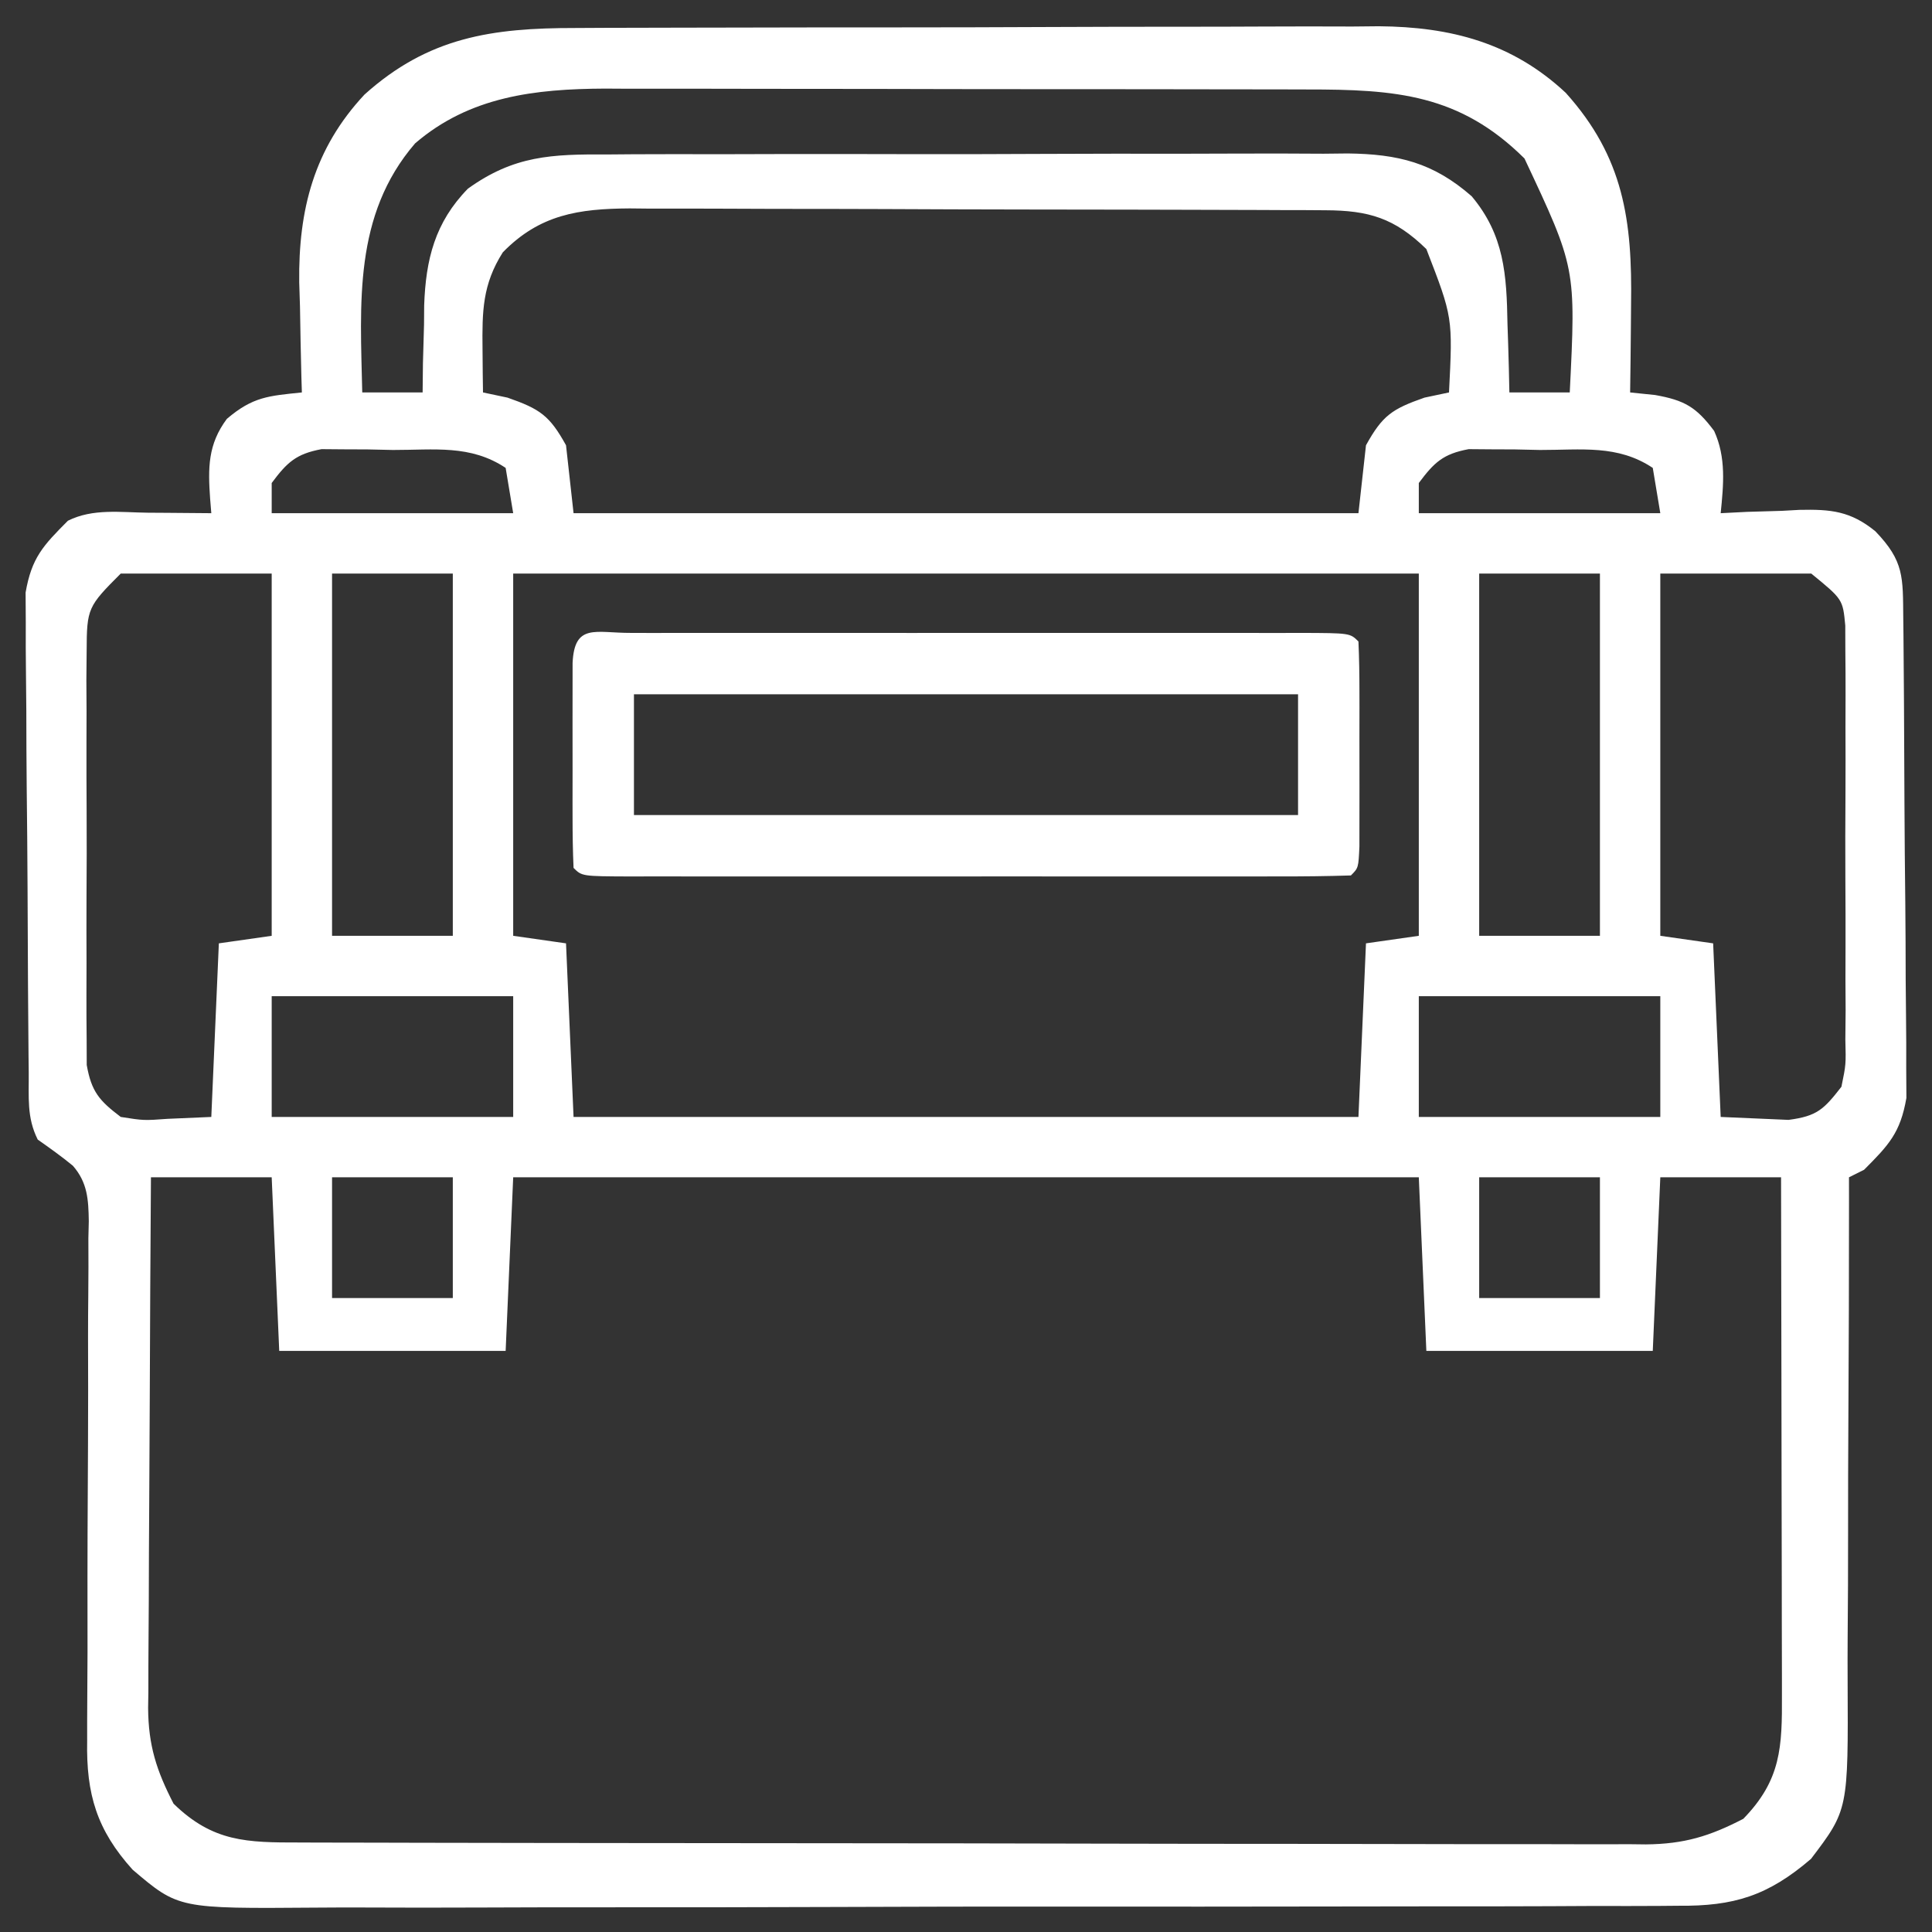<svg width="140" height="140" viewBox="0 0 140 140" fill="none" xmlns="http://www.w3.org/2000/svg">
<rect x="0" y="0" width="140" height="140" fill="#333333" stroke="none"/>
<path d="M41.712 2.029C42.386 2.025 43.06 2.021 43.755 2.018C45.599 2.009 47.444 2.005 49.288 2.005C50.442 2.004 51.597 2.001 52.751 1.999C56.785 1.988 60.82 1.984 64.854 1.985C68.604 1.986 72.353 1.974 76.103 1.957C79.331 1.942 82.559 1.937 85.787 1.937C87.711 1.937 89.634 1.934 91.558 1.923C93.707 1.91 95.856 1.915 98.005 1.922C98.635 1.916 99.265 1.91 99.914 1.903C105.125 1.944 109.578 3.1 113.459 6.725C117.662 11.399 118.287 15.973 118.193 22.08C118.188 22.691 118.183 23.302 118.178 23.932C118.166 25.434 118.148 26.936 118.125 28.438C118.724 28.5 119.322 28.562 119.939 28.625C122.063 29.004 122.92 29.494 124.213 31.227C125.091 33.15 124.894 35.125 124.687 37.188C125.321 37.156 125.954 37.124 126.606 37.091C127.447 37.066 128.289 37.041 129.131 37.017C129.547 36.994 129.963 36.971 130.391 36.947C132.67 36.898 134.091 37.03 135.894 38.497C137.991 40.675 137.888 41.816 137.918 44.803C137.925 45.387 137.925 45.387 137.932 45.983C137.945 47.275 137.954 48.568 137.962 49.86C137.965 50.301 137.968 50.742 137.971 51.197C137.985 53.534 137.996 55.871 138.004 58.208C138.013 60.62 138.038 63.031 138.065 65.442C138.084 67.298 138.09 69.154 138.093 71.01C138.097 71.899 138.105 72.788 138.118 73.676C138.136 74.923 138.136 76.168 138.132 77.414C138.136 78.123 138.14 78.831 138.145 79.561C137.708 82.089 136.873 82.965 135.078 84.766C134.717 84.946 134.356 85.127 133.984 85.312C133.985 85.87 133.985 86.428 133.986 87.003C133.988 92.273 133.972 97.542 133.94 102.812C133.925 105.521 133.915 108.23 133.919 110.939C133.922 113.556 133.91 116.173 133.887 118.789C133.881 119.785 133.88 120.781 133.886 121.777C133.931 131.146 133.931 131.146 131.232 134.701C128.108 137.384 125.638 138.137 121.624 138.098C120.934 138.104 120.934 138.104 120.231 138.11C118.697 138.122 117.164 138.117 115.63 138.113C114.528 138.118 113.425 138.123 112.323 138.13C109.333 138.144 106.343 138.145 103.353 138.142C100.856 138.141 98.358 138.147 95.86 138.152C89.966 138.164 84.072 138.164 78.178 138.158C72.102 138.151 66.026 138.165 59.95 138.188C54.729 138.207 49.508 138.214 44.288 138.21C41.171 138.208 38.055 138.211 34.939 138.226C32.008 138.24 29.077 138.238 26.145 138.224C25.072 138.221 23.998 138.224 22.924 138.233C12.936 138.311 12.936 138.311 9.609 135.484C7.022 132.615 6.241 130.025 6.316 126.145C6.316 125.706 6.315 125.267 6.315 124.815C6.315 123.869 6.321 122.922 6.33 121.976C6.345 120.477 6.345 118.978 6.341 117.479C6.332 113.22 6.351 108.961 6.377 104.701C6.391 102.091 6.39 99.48 6.38 96.87C6.379 95.877 6.385 94.884 6.397 93.891C6.414 92.503 6.411 91.117 6.404 89.729C6.414 89.32 6.424 88.912 6.434 88.491C6.41 86.918 6.341 85.684 5.278 84.471C4.461 83.8 3.599 83.186 2.734 82.578C1.926 80.962 2.1 79.502 2.082 77.697C2.078 77.308 2.073 76.918 2.068 76.517C2.055 75.225 2.046 73.933 2.038 72.64C2.035 72.199 2.032 71.758 2.029 71.303C2.015 68.966 2.004 66.629 1.996 64.292C1.987 61.88 1.962 59.469 1.935 57.058C1.916 55.202 1.91 53.346 1.907 51.49C1.903 50.601 1.895 49.712 1.882 48.824C1.864 47.577 1.864 46.332 1.868 45.086C1.864 44.377 1.86 43.669 1.855 42.939C2.292 40.411 3.127 39.535 4.922 37.734C6.732 36.829 8.745 37.132 10.732 37.153C11.171 37.156 11.609 37.158 12.061 37.161C13.145 37.167 14.229 37.177 15.312 37.188C15.284 36.843 15.256 36.499 15.227 36.144C15.069 33.901 15.061 32.2 16.44 30.352C18.328 28.745 19.46 28.688 21.875 28.438C21.863 28.069 21.852 27.7 21.84 27.32C21.794 25.619 21.766 23.918 21.738 22.217C21.72 21.637 21.702 21.056 21.683 20.459C21.618 15.197 22.755 10.769 26.412 6.853C31.049 2.684 35.655 2.024 41.712 2.029ZM30.078 10.391C25.599 15.597 26.108 21.99 26.25 28.438C27.694 28.438 29.137 28.438 30.625 28.438C30.633 27.738 30.64 27.039 30.648 26.318C30.674 25.384 30.701 24.45 30.727 23.516C30.731 23.057 30.734 22.598 30.737 22.125C30.853 18.792 31.522 16.111 33.906 13.672C37.249 11.268 39.977 11.168 44.023 11.193C44.646 11.188 45.269 11.183 45.911 11.178C47.964 11.166 50.017 11.17 52.071 11.175C53.502 11.172 54.932 11.168 56.363 11.164C59.36 11.158 62.357 11.161 65.354 11.169C68.81 11.178 72.265 11.17 75.721 11.152C79.056 11.136 82.391 11.135 85.726 11.14C87.14 11.14 88.555 11.136 89.969 11.128C91.948 11.119 93.927 11.127 95.906 11.139C96.488 11.133 97.069 11.127 97.669 11.12C101.313 11.166 103.855 11.781 106.641 14.219C109.007 17.036 109.178 19.904 109.238 23.482C109.254 23.96 109.271 24.438 109.287 24.931C109.326 26.099 109.352 27.268 109.375 28.438C110.819 28.438 112.262 28.438 113.75 28.438C114.198 19.417 114.198 19.417 110.469 11.484C105.761 6.81 101.112 6.48 94.708 6.483C93.823 6.48 93.823 6.48 92.92 6.478C90.973 6.472 89.026 6.471 87.079 6.471C85.722 6.469 84.366 6.467 83.009 6.465C80.166 6.462 77.322 6.461 74.479 6.461C70.842 6.461 67.204 6.454 63.567 6.444C60.765 6.438 57.963 6.437 55.16 6.437C53.82 6.437 52.479 6.434 51.138 6.43C49.26 6.425 47.382 6.426 45.504 6.43C44.954 6.427 44.404 6.424 43.838 6.42C38.772 6.443 34.037 6.985 30.078 10.391ZM36.435 18.286C34.957 20.618 34.936 22.558 34.966 25.293C34.971 25.882 34.976 26.472 34.981 27.079C34.987 27.527 34.993 27.976 35 28.438C35.88 28.624 35.88 28.624 36.777 28.814C39.127 29.636 39.82 30.104 41.016 32.266C41.196 33.89 41.377 35.514 41.562 37.188C60.331 37.188 79.1 37.188 98.438 37.188C98.618 35.563 98.798 33.939 98.984 32.266C100.18 30.104 100.873 29.636 103.223 28.814C103.809 28.689 104.396 28.565 105 28.438C105.276 23 105.276 23 103.359 18.047C101.052 15.799 99.186 15.248 96.041 15.236C95.565 15.233 95.089 15.229 94.599 15.226C94.081 15.226 93.563 15.225 93.029 15.224C92.48 15.222 91.931 15.219 91.366 15.216C89.549 15.208 87.733 15.204 85.917 15.201C84.654 15.198 83.391 15.195 82.129 15.192C79.48 15.186 76.832 15.183 74.183 15.181C70.792 15.178 67.401 15.165 64.01 15.149C61.401 15.139 58.792 15.136 56.183 15.136C54.933 15.134 53.683 15.13 52.433 15.122C50.683 15.113 48.934 15.114 47.183 15.118C46.669 15.113 46.154 15.107 45.624 15.102C41.944 15.126 39.113 15.538 36.435 18.286ZM19.688 35C19.688 35.722 19.688 36.444 19.688 37.188C25.462 37.188 31.238 37.188 37.188 37.188C37.007 36.105 36.827 35.022 36.641 33.906C34.092 32.207 31.47 32.611 28.472 32.607C27.571 32.587 27.571 32.587 26.653 32.567C26.075 32.565 25.497 32.563 24.902 32.56C24.11 32.554 24.11 32.554 23.302 32.547C21.453 32.891 20.801 33.505 19.688 35ZM102.812 35C102.812 35.722 102.812 36.444 102.812 37.188C108.587 37.188 114.362 37.188 120.312 37.188C120.132 36.105 119.952 35.022 119.766 33.906C117.217 32.207 114.595 32.611 111.597 32.607C110.696 32.587 110.696 32.587 109.778 32.567C109.2 32.565 108.622 32.563 108.027 32.56C107.235 32.554 107.235 32.554 106.427 32.547C104.578 32.891 103.926 33.505 102.812 35ZM8.75 41.562C6.373 43.94 6.288 44.075 6.279 47.176C6.273 47.87 6.266 48.563 6.259 49.278C6.262 50.033 6.267 50.788 6.272 51.543C6.271 52.319 6.268 53.096 6.266 53.872C6.262 55.498 6.267 57.123 6.277 58.748C6.29 60.83 6.283 62.912 6.269 64.993C6.262 66.596 6.264 68.199 6.27 69.801C6.271 70.569 6.269 71.336 6.264 72.104C6.259 73.177 6.269 74.25 6.279 75.323C6.281 75.934 6.283 76.544 6.285 77.173C6.626 79.111 7.197 79.762 8.75 80.938C10.415 81.201 10.415 81.201 12.168 81.074C13.206 81.029 14.243 80.984 15.312 80.938C15.493 76.787 15.673 72.636 15.859 68.359C17.754 68.089 17.754 68.089 19.688 67.812C19.688 59.15 19.688 50.487 19.688 41.562C16.078 41.562 12.469 41.562 8.75 41.562ZM24.062 41.562C24.062 50.225 24.062 58.888 24.062 67.812C26.95 67.812 29.837 67.812 32.812 67.812C32.812 59.15 32.812 50.487 32.812 41.562C29.925 41.562 27.038 41.562 24.062 41.562ZM37.188 41.562C37.188 50.225 37.188 58.888 37.188 67.812C38.451 67.993 39.714 68.174 41.016 68.359C41.196 72.51 41.377 76.661 41.562 80.938C60.331 80.938 79.1 80.938 98.438 80.938C98.618 76.787 98.798 72.636 98.984 68.359C100.879 68.089 100.879 68.089 102.812 67.812C102.812 59.15 102.812 50.487 102.812 41.562C81.156 41.562 59.5 41.562 37.188 41.562ZM107.187 41.562C107.187 50.225 107.187 58.888 107.187 67.812C110.075 67.812 112.962 67.812 115.937 67.812C115.937 59.15 115.937 50.487 115.937 41.562C113.05 41.562 110.162 41.562 107.187 41.562ZM120.312 41.562C120.312 50.225 120.312 58.888 120.312 67.812C121.576 67.993 122.839 68.174 124.141 68.359C124.321 72.51 124.502 76.661 124.687 80.938C125.725 80.983 126.763 81.028 127.832 81.074C128.416 81.1 128.999 81.125 129.601 81.151C131.677 80.882 132.164 80.385 133.437 78.75C133.768 77.136 133.768 77.136 133.721 75.323C133.727 74.63 133.734 73.936 133.741 73.222C133.738 72.467 133.733 71.712 133.728 70.957C133.729 70.181 133.732 69.404 133.734 68.628C133.738 67.002 133.733 65.377 133.723 63.752C133.71 61.67 133.717 59.589 133.73 57.507C133.738 55.904 133.736 54.301 133.73 52.699C133.729 51.931 133.731 51.164 133.736 50.396C133.741 49.323 133.731 48.25 133.721 47.176C133.719 46.566 133.717 45.956 133.715 45.327C133.537 43.431 133.537 43.431 131.25 41.562C127.641 41.562 124.031 41.562 120.312 41.562ZM19.688 72.188C19.688 75.075 19.688 77.963 19.688 80.938C25.462 80.938 31.238 80.938 37.188 80.938C37.188 78.05 37.188 75.162 37.188 72.188C31.413 72.188 25.637 72.188 19.688 72.188ZM102.812 72.188C102.812 75.075 102.812 77.963 102.812 80.938C108.587 80.938 114.362 80.938 120.312 80.938C120.312 78.05 120.312 75.162 120.312 72.188C114.537 72.188 108.762 72.188 102.812 72.188ZM24.062 85.312C24.062 88.2 24.062 91.088 24.062 94.062C26.95 94.062 29.837 94.062 32.812 94.062C32.812 91.175 32.812 88.287 32.812 85.312C29.925 85.312 27.038 85.312 24.062 85.312ZM10.938 85.312C10.9 90.665 10.87 96.018 10.852 101.371C10.844 103.857 10.832 106.343 10.814 108.829C10.796 111.229 10.786 113.63 10.782 116.031C10.779 116.945 10.773 117.859 10.764 118.773C10.752 120.057 10.751 121.341 10.751 122.625C10.745 123 10.739 123.375 10.733 123.761C10.751 126.496 11.345 128.312 12.578 130.703C15.432 133.484 17.889 133.519 21.724 133.514C22.365 133.517 22.365 133.517 23.02 133.519C24.456 133.524 25.891 133.525 27.326 133.526C28.355 133.528 29.383 133.531 30.412 133.534C33.207 133.541 36.003 133.545 38.798 133.547C40.545 133.549 42.291 133.551 44.038 133.553C49.502 133.561 54.966 133.566 60.43 133.568C66.738 133.571 73.045 133.58 79.353 133.596C84.229 133.608 89.105 133.613 93.98 133.614C96.892 133.615 99.805 133.618 102.717 133.628C105.456 133.637 108.195 133.638 110.935 133.633C111.939 133.633 112.944 133.635 113.949 133.64C115.322 133.647 116.695 133.644 118.068 133.638C118.464 133.643 118.86 133.647 119.268 133.652C122.049 133.625 123.899 133.057 126.328 131.797C129.07 128.983 129.144 126.592 129.125 122.811C129.125 122.203 129.125 122.203 129.125 121.582C129.124 120.244 129.12 118.907 129.116 117.57C129.115 116.641 129.114 115.712 129.114 114.783C129.111 112.342 129.106 109.9 129.1 107.458C129.094 104.965 129.092 102.473 129.089 99.98C129.083 95.091 129.074 90.202 129.062 85.312C126.175 85.312 123.287 85.312 120.312 85.312C120.132 89.463 119.952 93.614 119.766 97.891C114.352 97.891 108.937 97.891 103.359 97.891C103.179 93.74 102.998 89.589 102.812 85.312C81.156 85.312 59.5 85.312 37.188 85.312C37.007 89.463 36.827 93.614 36.641 97.891C31.227 97.891 25.812 97.891 20.234 97.891C19.964 91.665 19.964 91.665 19.688 85.312C16.8 85.312 13.912 85.312 10.938 85.312ZM107.187 85.312C107.187 88.2 107.187 91.088 107.187 94.062C110.075 94.062 112.962 94.062 115.937 94.062C115.937 91.175 115.937 88.287 115.937 85.312C113.05 85.312 110.162 85.312 107.187 85.312Z" fill="white"/>
<path d="M45.711 45.863C46.489 45.865 46.489 45.865 47.283 45.867C47.827 45.866 48.37 45.865 48.93 45.864C50.735 45.861 52.54 45.863 54.346 45.865C55.594 45.864 56.843 45.864 58.091 45.863C60.712 45.862 63.332 45.864 65.953 45.866C69.32 45.869 72.688 45.868 76.055 45.864C78.634 45.862 81.214 45.863 83.793 45.864C85.035 45.865 86.277 45.864 87.519 45.863C89.252 45.862 90.984 45.864 92.717 45.867C93.235 45.866 93.754 45.864 94.289 45.863C97.828 45.875 97.828 45.875 98.438 46.484C98.492 47.691 98.509 48.9 98.51 50.107C98.511 50.469 98.511 50.832 98.512 51.205C98.512 51.971 98.511 52.738 98.509 53.505C98.506 54.683 98.509 55.86 98.512 57.037C98.512 57.781 98.511 58.524 98.51 59.268C98.51 59.949 98.509 60.63 98.508 61.331C98.438 62.891 98.438 62.891 97.891 63.438C96.162 63.493 94.445 63.512 92.717 63.508C92.173 63.509 91.63 63.51 91.07 63.511C89.265 63.514 87.46 63.512 85.654 63.51C84.406 63.511 83.157 63.511 81.909 63.512C79.288 63.513 76.668 63.511 74.047 63.509C70.68 63.506 67.312 63.508 63.945 63.511C61.366 63.513 58.786 63.512 56.207 63.511C54.965 63.51 53.723 63.511 52.481 63.512C50.748 63.513 49.016 63.511 47.283 63.508C46.765 63.509 46.246 63.511 45.711 63.512C42.172 63.5 42.172 63.5 41.562 62.891C41.508 61.684 41.491 60.475 41.49 59.268C41.489 58.906 41.489 58.543 41.488 58.17C41.488 57.404 41.489 56.637 41.491 55.87C41.494 54.693 41.491 53.515 41.488 52.338C41.488 51.594 41.489 50.851 41.49 50.107C41.49 49.426 41.491 48.745 41.492 48.044C41.624 45.132 43.163 45.872 45.711 45.863ZM45.938 50.312C45.938 53.2 45.938 56.087 45.938 59.062C61.819 59.062 77.7 59.062 94.062 59.062C94.062 56.175 94.062 53.288 94.062 50.312C78.181 50.312 62.3 50.312 45.938 50.312Z" fill="white"/>
</svg>
